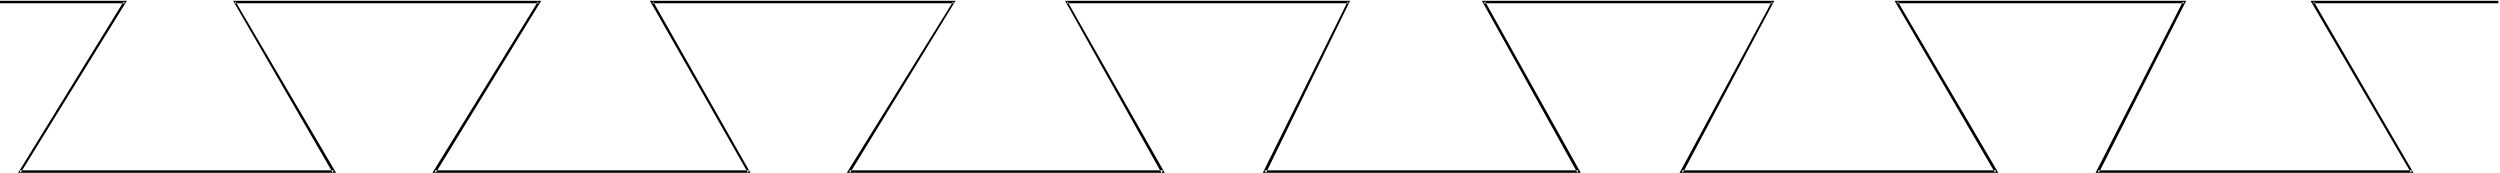 <svg xmlns="http://www.w3.org/2000/svg" fill-rule="evenodd" height="33.901" preserveAspectRatio="none" stroke-linecap="round" viewBox="0 0 3035 210" width="490.455"><style>.brush0{fill:#fff}.pen0{stroke:#000;stroke-width:1;stroke-linejoin:round}</style><path style="stroke:none;fill:#000" d="M-1 4h153l-2-2L22 210h386L286 2l-1 2h369l-1-2-128 208h386L793 2l-1 2h366l-1-2-129 208h386L1296 2l-1 2h342l-1-2-103 208h386L1803 2l-2 2h351l-1-2-112 208h387L2304 2l-1 2h349l-2-2-106 208h386L2809 2l-1 2h225V1h-228l122 209 1-3h-381l1 3L2654 1h-354l122 209 1-3h-381l1 3L2154 1h-355l116 209 1-3h-381l2 3L1639 1h-346l117 209 2-3h-381l1 3L1160 1H789l119 209 1-3H528l1 3L657 1H283l121 209 1-3H24l1 3L154 1H-1v3z"/></svg>

